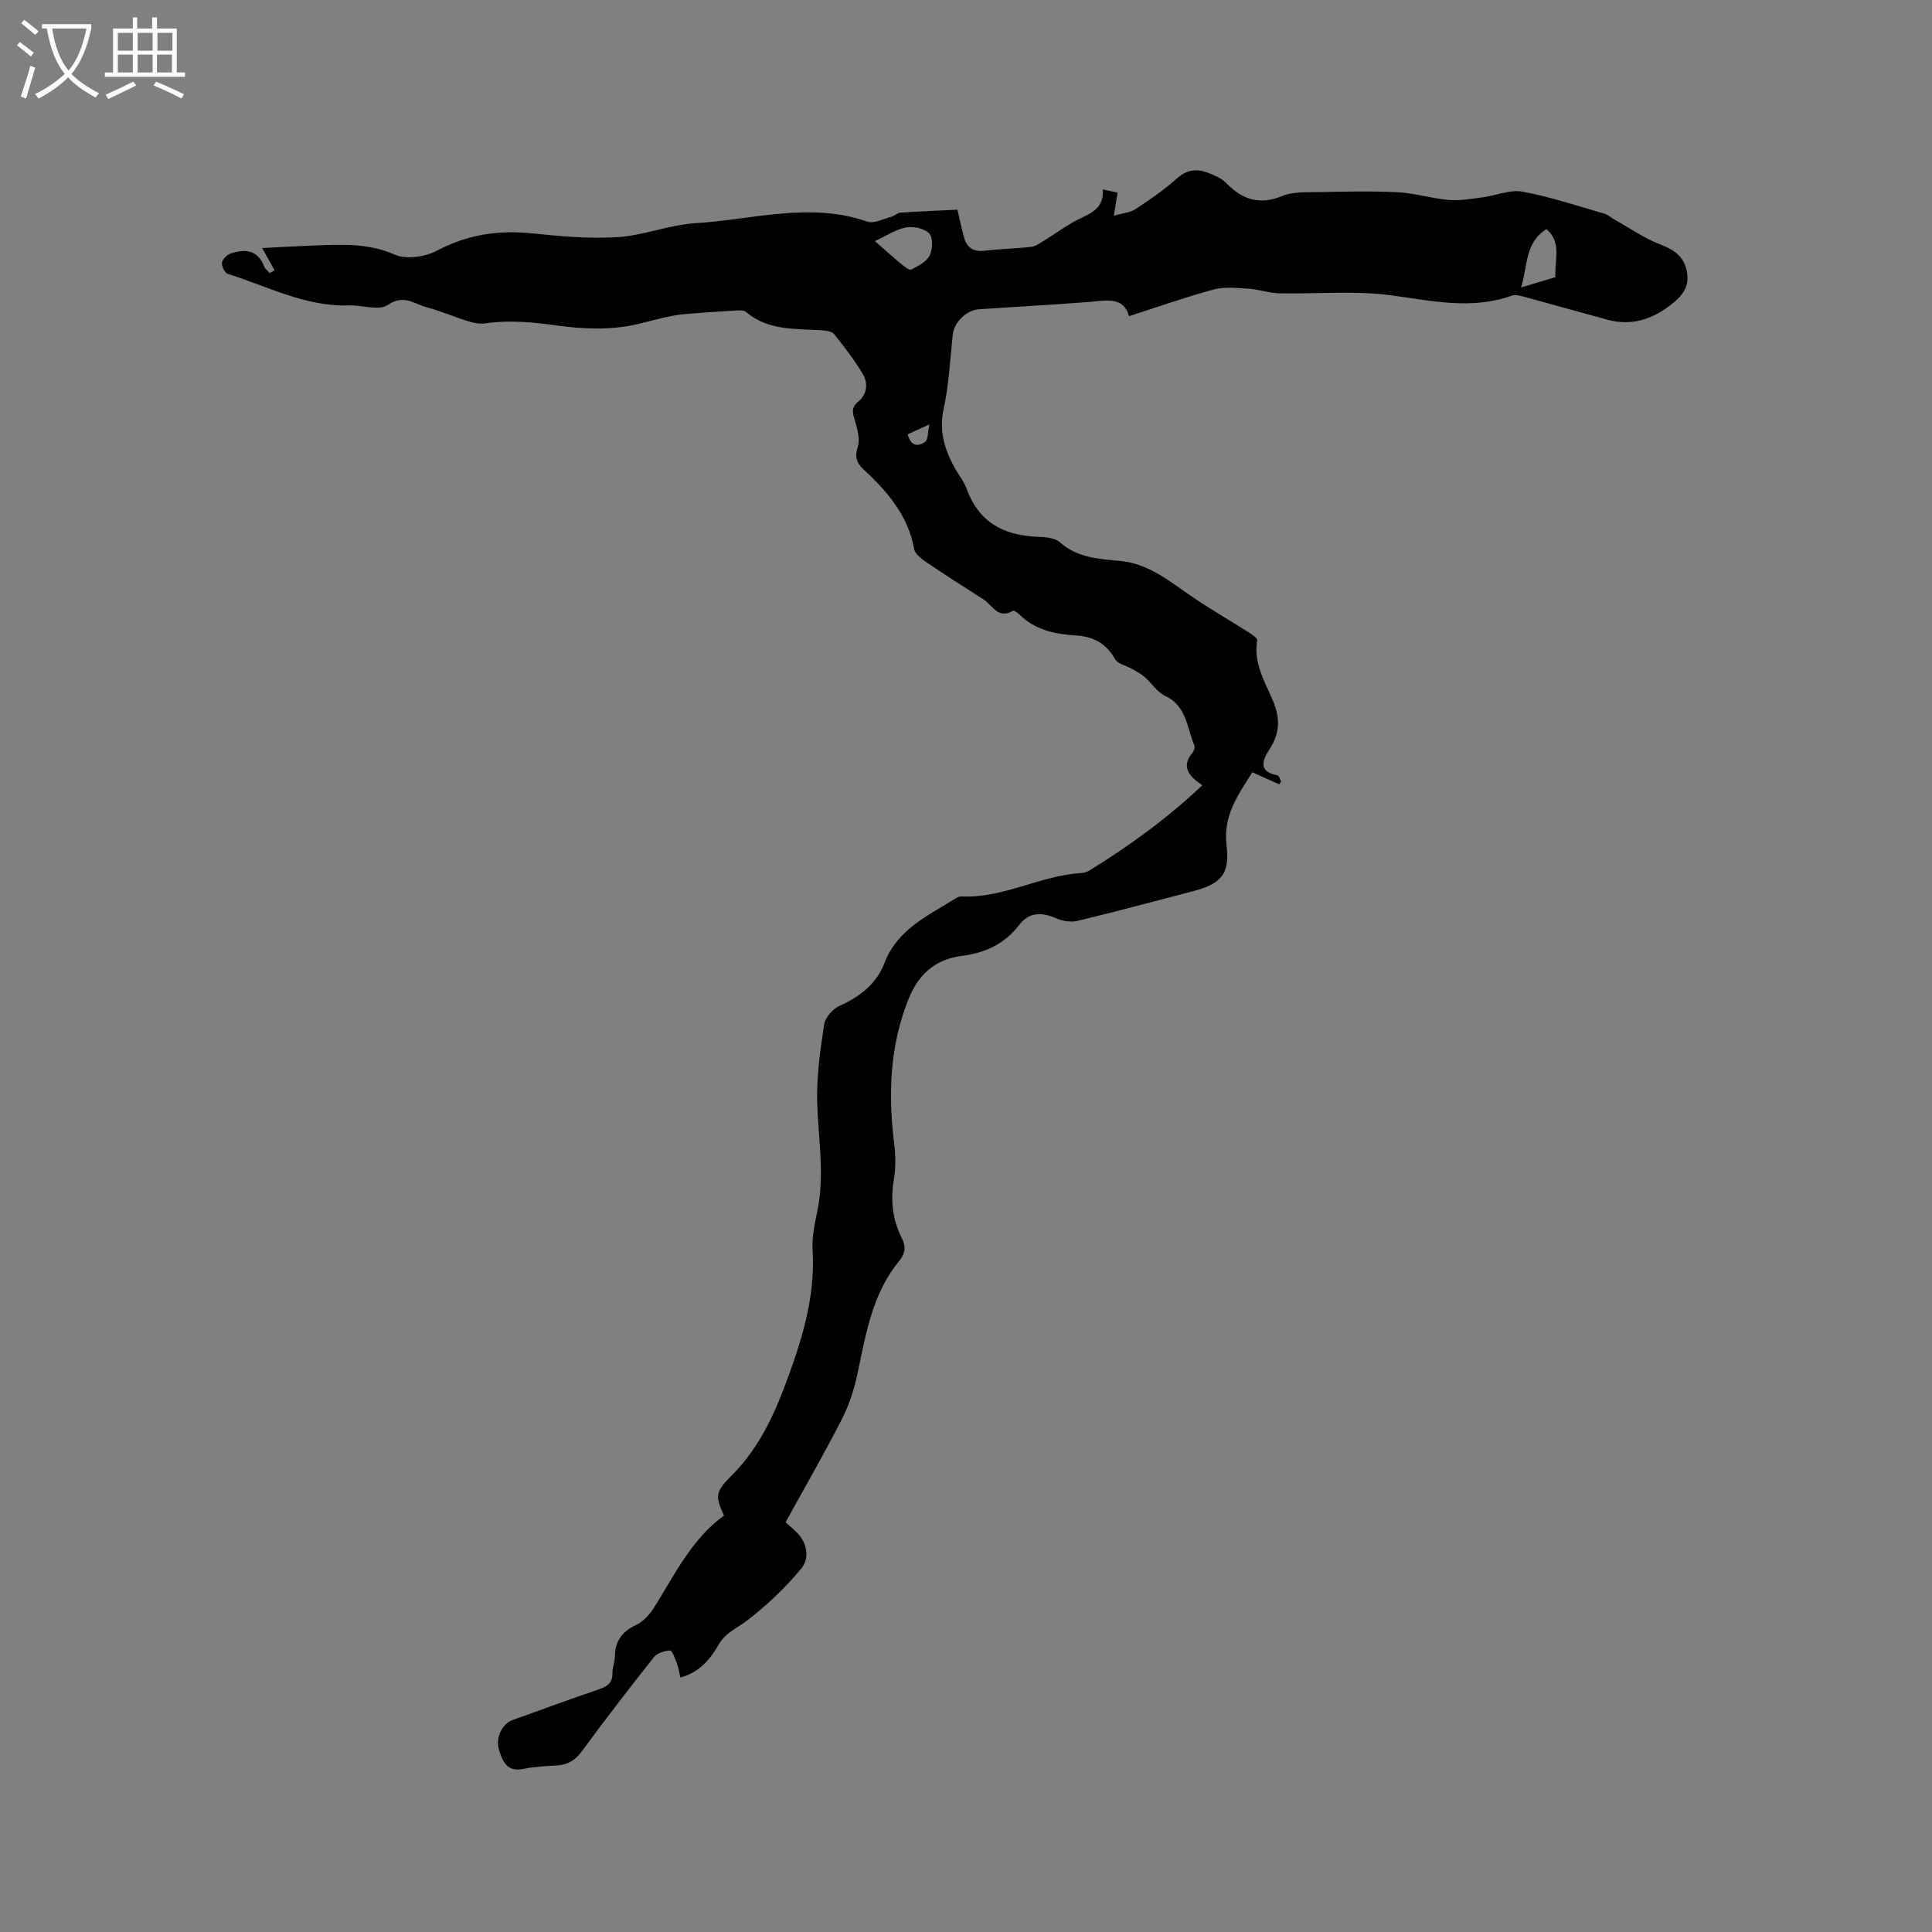 <svg enable-background="new 0 0 400 400" viewBox="0 0 400 400" xmlns="http://www.w3.org/2000/svg"><rect x="0" y="0" width="400" height="400" fill="#808080" stroke="none"/><path d="m264.85 162.39c-1.82-.82-3.64-1.63-5.57-2.5-2.92 4.68-6.08 8.9-5.34 15.1.74 6.15-1.2 8.02-7.15 9.58-7.89 2.06-15.76 4.18-23.69 6.08-1.35.33-3.08.07-4.37-.5-3.04-1.35-5.67-1.32-7.7 1.33-3.07 4.01-7.09 5.81-11.91 6.43-5.57.72-9.02 3.85-11.1 9.13-3.81 9.67-4.15 19.55-2.9 29.68.31 2.48.35 5.08-.06 7.53-.71 4.25-.29 8.22 1.63 12.05.88 1.76.82 3.16-.57 4.84-5.55 6.74-6.84 15.08-8.59 23.28-.69 3.25-1.75 6.53-3.26 9.47-3.66 7.15-7.68 14.11-11.63 21.28.88.79 1.69 1.45 2.41 2.19 2.14 2.21 2.54 5.33.9 7.32-3.31 4.01-7.16 7.69-11.29 10.84-2.05 1.56-4.43 2.49-5.84 4.94-1.75 3.03-3.95 5.77-7.95 6.85-.26-1.07-.41-2.08-.76-3.01-.36-.95-.95-2.6-1.37-2.58-1.16.06-2.67.52-3.35 1.37-5.07 6.39-10.06 12.86-14.88 19.44-1.39 1.9-2.94 2.85-5.21 2.99-2.33.14-4.68.24-6.95.71-3.37.71-4.29-1.54-5.03-3.9-.79-2.53.61-5.42 2.82-6.22 5.97-2.16 11.94-4.33 17.95-6.39 1.68-.58 2.75-1.33 2.71-3.3-.02-1.15.49-2.3.5-3.45.04-3.19 1.48-5.18 4.42-6.55 1.49-.7 2.82-2.19 3.73-3.64 4.26-6.81 7.77-14.16 14.45-19.02-1.91-4.02-1.69-5.03 1.46-8.15 5.16-5.11 8.38-11.44 10.91-18.1 3.5-9.23 6.58-18.55 5.97-28.7-.17-2.8.51-5.7 1.06-8.5 1.45-7.41.08-14.76-.11-22.15-.14-5.35.63-10.75 1.44-16.06.22-1.44 1.78-3.21 3.17-3.84 4.23-1.91 7.65-4.52 9.34-8.92 2.66-6.96 9.01-9.77 14.7-13.33.35-.22.79-.43 1.17-.41 8.64.43 16.27-4.3 24.71-4.84.62-.04 1.3-.2 1.82-.52 8.3-5.13 16.17-10.82 23.38-17.66-2.71-1.87-4.5-3.75-2.01-6.77.3-.36.53-1.11.37-1.49-1.58-3.64-1.55-8.14-6.03-10.23-1.67-.78-2.81-2.66-4.28-3.94-.78-.68-1.73-1.16-2.64-1.68-1.18-.68-2.92-1.01-3.48-2.02-1.86-3.31-4.57-4.68-8.21-4.9-4.28-.26-8.4-1.14-11.61-4.36-.35-.36-1.1-.86-1.32-.73-3.07 1.84-4.23-1.17-6.07-2.35-4.01-2.56-8.03-5.12-11.96-7.79-.98-.67-2.24-1.65-2.42-2.66-1.25-7-5.61-11.95-10.54-16.54-1.52-1.41-1.74-2.67-1.11-4.71.47-1.5-.08-3.42-.53-5.06-.43-1.57-1.08-2.82.6-4.19 1.87-1.53 2.11-3.83.92-5.79-1.74-2.88-3.8-5.57-5.91-8.2-.47-.58-1.69-.73-2.58-.79-5.45-.35-11.06.11-15.67-3.8-.46-.39-1.39-.33-2.1-.29-3.39.19-6.77.43-10.15.7-3.55.28-6.92 1.35-10.34 2.15-5.28 1.23-11.13 1.01-16.58.25-4.99-.7-9.82-1.16-14.8-.44-1.09.16-2.32-.06-3.4-.39-2.93-.91-5.77-2.15-8.73-2.94-2.55-.68-4.74-2.76-8.03-.49-1.84 1.27-5.35.01-8.1.1-8.99.29-16.79-3.94-25.02-6.52-.63-.2-1.34-1.57-1.24-2.3s1.04-1.67 1.82-1.93c2.96-.99 5.6-.77 6.93 2.7.2.52.75.91 1.14 1.36.34-.19.68-.39 1.01-.58-.78-1.39-1.56-2.79-2.58-4.61 4.36-.21 8.62-.46 12.87-.6 4.96-.17 9.75-.16 14.59 1.97 2.39 1.05 6.3.47 8.75-.83 6.28-3.32 12.66-4.29 19.61-3.58 5.89.6 11.88 1.16 17.76.79 5.44-.35 10.77-2.57 16.21-2.9 11.8-.71 23.61-4.47 35.52-.31 1.35.47 3.26-.56 4.88-.98.69-.18 1.3-.83 1.98-.88 3.79-.27 7.58-.41 11.79-.62.44 1.88.84 3.82 1.37 5.74.59 2.16 1.97 3.04 4.29 2.76 3.21-.39 6.45-.44 9.66-.81.92-.11 1.8-.79 2.64-1.3 2.48-1.51 4.82-3.32 7.43-4.55 2.62-1.24 4.97-2.39 4.7-6.02 1.16.24 2.03.42 3.07.64-.24 1.44-.44 2.66-.78 4.79 1.81-.53 3.35-.63 4.47-1.36 2.92-1.91 5.84-3.91 8.43-6.23 3-2.69 5.34-2.02 8.72-.36.65.32 1.26.8 1.78 1.32 3.27 3.31 6.79 4.47 11.43 2.56 2.32-.96 5.19-.76 7.81-.82 5.41-.11 10.83-.24 16.22.04 3.53.19 7 1.3 10.54 1.59 2.31.19 4.68-.26 7.01-.56 2.75-.36 5.63-1.64 8.2-1.16 5.7 1.05 11.26 2.92 16.85 4.53.87.25 1.61.93 2.43 1.39 3.01 1.68 5.88 3.7 9.06 4.93 2.9 1.12 5.06 2.43 5.69 5.67.61 3.19-.98 5.1-3.33 6.92-3.94 3.04-8.19 4.4-13.08 3.08-5.71-1.54-11.39-3.17-17.1-4.71-.88-.24-1.95-.56-2.73-.28-8.38 2.98-16.58 1.06-25-.07-7.58-1.02-15.4-.24-23.11-.41-2.15-.05-4.28-.82-6.44-.96-2.39-.15-4.93-.44-7.18.17-5.78 1.55-11.44 3.57-17.53 5.52-1.12-4.13-4.73-3.23-8.25-2.95-7.61.59-15.23 1.01-22.84 1.52-2.59.17-5.14 2.74-5.4 5.22-.55 5.15-.79 10.38-1.89 15.41-1.02 4.66.24 8.51 2.38 12.37.77 1.39 1.85 2.66 2.37 4.13 2.44 6.83 7.5 9.65 14.44 9.96 1.66.07 3.76.16 4.86 1.14 3.71 3.3 8.15 3.45 12.66 3.9 5.97.59 10.38 4.46 15.12 7.65 3.65 2.47 7.48 4.67 11.2 7.03.73.47 1.97 1.26 1.89 1.71-.82 4.65 1.55 8.52 3.21 12.41 1.57 3.67 1.53 6.77-.6 10.07-1.5 2.31-2.54 4.72 1.63 5.51.31.06.48.82.71 1.26-.13.17-.26.38-.39.59zm-83.71-112.47c2.1 1.83 3.74 3.32 5.44 4.73.63.52 1.68 1.37 2.07 1.17 1.43-.74 3.16-1.62 3.82-2.92.64-1.26.73-3.72-.08-4.57-.99-1.04-3.26-1.52-4.8-1.24-2.07.37-3.99 1.69-6.45 2.83zm139.04-2.49c-4.56 2.89-3.84 7.65-5.26 12.08 2.72-.81 4.88-1.46 7.11-2.12-.2-3.57 1.38-7.15-1.85-9.96zm-132.24 42.48c.62 2.56 2.21 2.57 3.59 1.57.65-.47.53-2 .89-3.61-1.97.9-3.1 1.41-4.48 2.04z" fill="#010103"/><g fill="#fcfbfa"><path d="m6.4 11.7c-1-.8-1.9-1.6-2.9-2.3l.6-.7c.9.7 1.9 1.4 2.9 2.2zm-2.1 8.3c.7-2.1 1.4-4.2 2-6.4.2.1.6.3 1 .4-.7 2.3-1.3 4.4-1.9 6.4zm3-12.8c-1.1-.9-2.1-1.7-2.9-2.4l.6-.7c1 .8 2 1.5 3 2.4zm1.4-1.3v-.9h10.2v.9c-.9 4.2-2.3 7.3-4.1 9.4 1.3 1.4 3.2 2.7 5.7 4-.2.2-.4.5-.7.9-2.5-1.4-4.4-2.7-5.7-4.2-1.4 1.5-3.5 3-6.1 4.4 0 0 0 0-.1-.1-.3-.4-.5-.7-.7-.8 2.7-1.3 4.7-2.8 6.2-4.2-1.8-2.2-3-5.3-3.7-9.4zm9.2 0h-7.1c.6 3.8 1.7 6.7 3.4 8.7 1.7-2 2.9-4.8 3.7-8.7z"/><path d="m31.6 3.6h.9v2.3h4.1v9.1h1.7v.9h-16.6v-.9h1.7v-9.1h4.1v-2.3h.9v2.3h3.1v-2.3zm-4 13.3.6.8c-1.9.9-3.8 1.9-5.8 2.8-.2-.3-.3-.6-.5-.9 2-.9 3.9-1.8 5.7-2.7zm-3.2-10.1v3.7h3.1v-3.7zm0 4.5v3.7h3.1v-3.7zm4.1-4.5v3.7h3.1v-3.7zm0 4.5v3.7h3.1v-3.7zm9.1 9.1c-2.1-1.1-4.1-2-5.8-2.7l.5-.8c2.2.9 4.1 1.8 5.8 2.6zm-1.9-13.6h-3.1v3.7h3.1zm-3.2 4.5v3.7h3.1v-3.7z"/></g></svg>